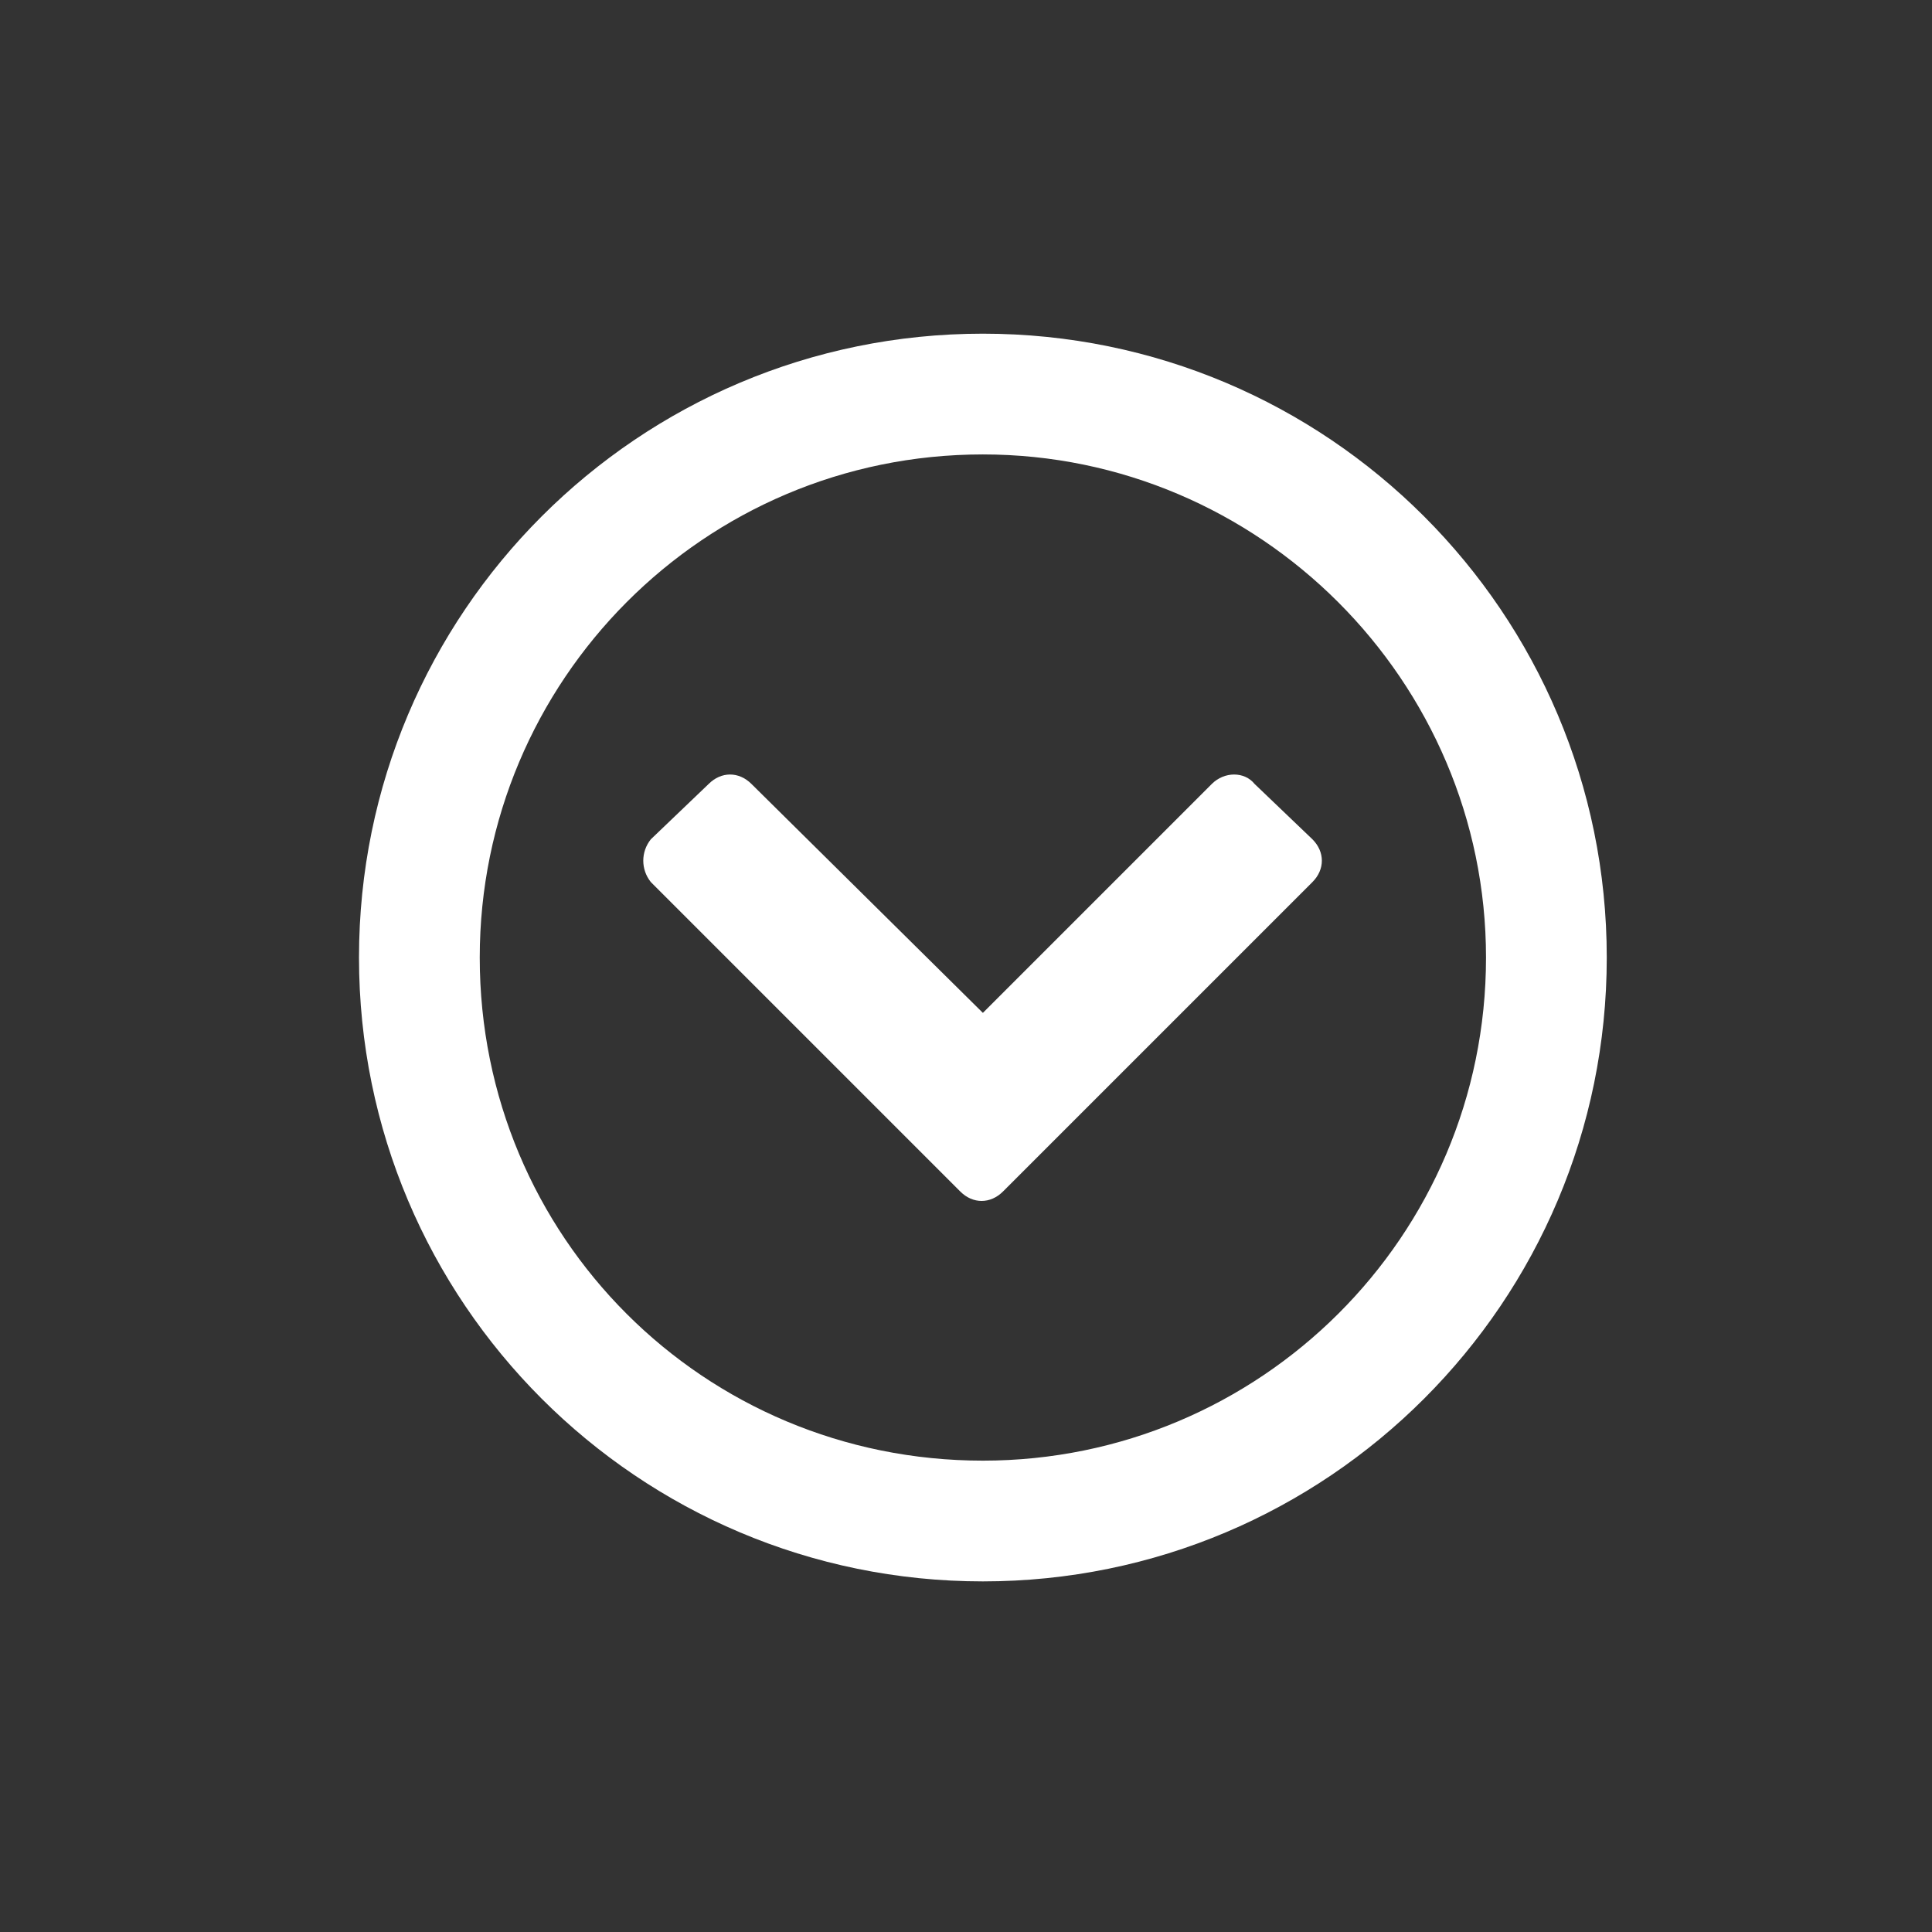 <svg width="38" height="38" viewBox="0 0 38 38" fill="none" xmlns="http://www.w3.org/2000/svg">
<rect x="0" y="0" width="38" height="38" fill="#333333" stroke="none"/>
<path d="M19.332 6.563C26.111 6.563 31.603 12.055 31.603 18.834C31.603 25.612 26.111 31.104 19.332 31.104C12.553 31.104 7.061 25.612 7.061 18.834C7.061 12.055 12.553 6.563 19.332 6.563ZM19.332 28.729C24.775 28.729 29.228 24.326 29.228 18.834C29.228 13.391 24.775 8.938 19.332 8.938C13.84 8.938 9.436 13.391 9.436 18.834C9.436 24.326 13.84 28.729 19.332 28.729ZM19.728 23.435C19.48 23.683 19.134 23.683 18.887 23.435L12.801 17.349C12.603 17.102 12.603 16.755 12.801 16.508L13.939 15.419C14.186 15.172 14.533 15.172 14.78 15.419L19.332 19.922L23.835 15.419C24.082 15.172 24.478 15.172 24.676 15.419L25.814 16.508C26.061 16.755 26.061 17.102 25.814 17.349L19.728 23.435Z" fill="white"/>
</svg>
